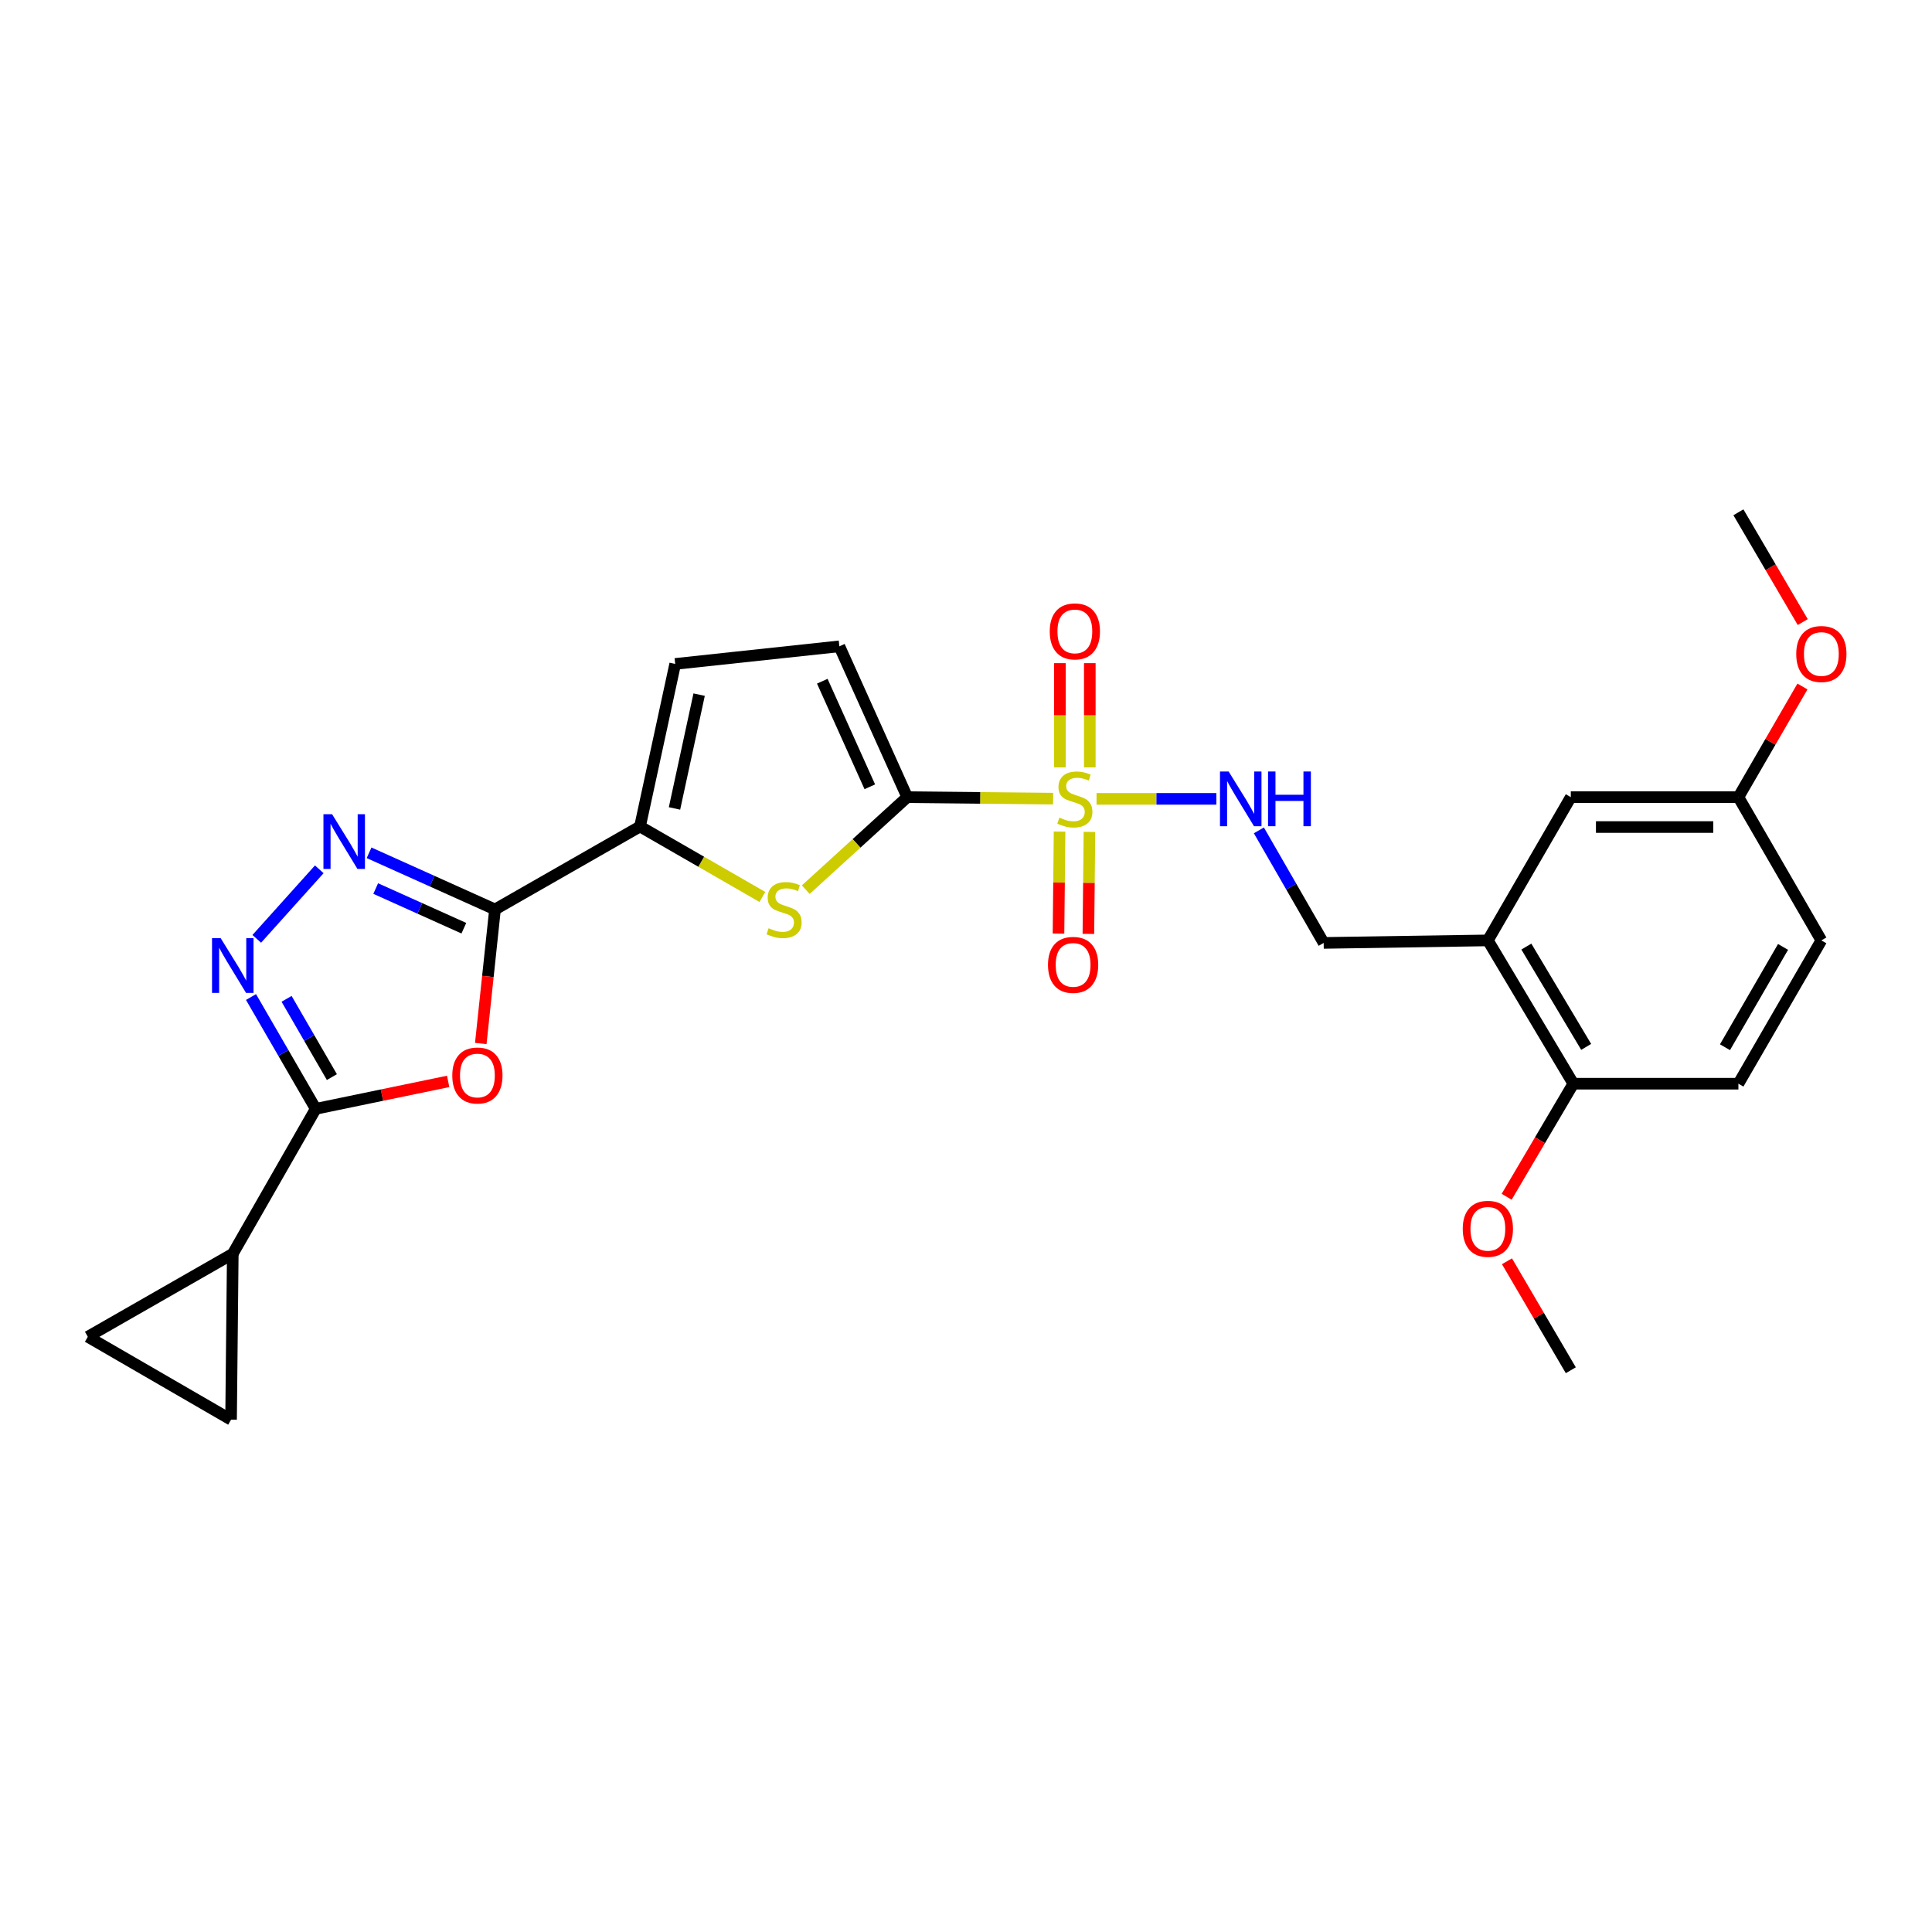 <?xml version='1.0' encoding='iso-8859-1'?>
<svg version='1.1' baseProfile='full'
              xmlns='http://www.w3.org/2000/svg'
                      xmlns:rdkit='http://www.rdkit.org/xml'
                      xmlns:xlink='http://www.w3.org/1999/xlink'
                  xml:space='preserve'
width='1000px' height='1000px' viewBox='0 0 1000 1000'>
<!-- END OF HEADER -->
<rect style='opacity:1.0;fill:#FFFFFF;stroke:none' width='1000' height='1000' x='0' y='0'> </rect>
<path class='bond-1' d='M 545.094,413.372 L 507.341,412.987' style='fill:none;fill-rule:evenodd;stroke:#CCCC00;stroke-width:6px;stroke-linecap:butt;stroke-linejoin:miter;stroke-opacity:1' />
<path class='bond-1' d='M 507.341,412.987 L 469.589,412.602' style='fill:none;fill-rule:evenodd;stroke:#000000;stroke-width:6px;stroke-linecap:butt;stroke-linejoin:miter;stroke-opacity:1' />
<path class='bond-10' d='M 567.569,413.487 L 598.583,413.487' style='fill:none;fill-rule:evenodd;stroke:#CCCC00;stroke-width:6px;stroke-linecap:butt;stroke-linejoin:miter;stroke-opacity:1' />
<path class='bond-10' d='M 598.583,413.487 L 629.597,413.487' style='fill:none;fill-rule:evenodd;stroke:#0000FF;stroke-width:6px;stroke-linecap:butt;stroke-linejoin:miter;stroke-opacity:1' />
<path class='bond-15' d='M 548.429,430.432 L 548.151,456.824' style='fill:none;fill-rule:evenodd;stroke:#CCCC00;stroke-width:6px;stroke-linecap:butt;stroke-linejoin:miter;stroke-opacity:1' />
<path class='bond-15' d='M 548.151,456.824 L 547.874,483.216' style='fill:none;fill-rule:evenodd;stroke:#FF0000;stroke-width:6px;stroke-linecap:butt;stroke-linejoin:miter;stroke-opacity:1' />
<path class='bond-15' d='M 563.898,430.595 L 563.621,456.987' style='fill:none;fill-rule:evenodd;stroke:#CCCC00;stroke-width:6px;stroke-linecap:butt;stroke-linejoin:miter;stroke-opacity:1' />
<path class='bond-15' d='M 563.621,456.987 L 563.343,483.379' style='fill:none;fill-rule:evenodd;stroke:#FF0000;stroke-width:6px;stroke-linecap:butt;stroke-linejoin:miter;stroke-opacity:1' />
<path class='bond-16' d='M 564.078,397.198 L 564.078,370.222' style='fill:none;fill-rule:evenodd;stroke:#CCCC00;stroke-width:6px;stroke-linecap:butt;stroke-linejoin:miter;stroke-opacity:1' />
<path class='bond-16' d='M 564.078,370.222 L 564.078,343.246' style='fill:none;fill-rule:evenodd;stroke:#FF0000;stroke-width:6px;stroke-linecap:butt;stroke-linejoin:miter;stroke-opacity:1' />
<path class='bond-16' d='M 548.607,397.198 L 548.607,370.222' style='fill:none;fill-rule:evenodd;stroke:#CCCC00;stroke-width:6px;stroke-linecap:butt;stroke-linejoin:miter;stroke-opacity:1' />
<path class='bond-16' d='M 548.607,370.222 L 548.607,343.246' style='fill:none;fill-rule:evenodd;stroke:#FF0000;stroke-width:6px;stroke-linecap:butt;stroke-linejoin:miter;stroke-opacity:1' />
<path class='bond-0' d='M 256.211,470.727 L 331.267,427.797' style='fill:none;fill-rule:evenodd;stroke:#000000;stroke-width:6px;stroke-linecap:butt;stroke-linejoin:miter;stroke-opacity:1' />
<path class='bond-2' d='M 256.211,470.727 L 252.53,505.422' style='fill:none;fill-rule:evenodd;stroke:#000000;stroke-width:6px;stroke-linecap:butt;stroke-linejoin:miter;stroke-opacity:1' />
<path class='bond-2' d='M 252.53,505.422 L 248.849,540.117' style='fill:none;fill-rule:evenodd;stroke:#FF0000;stroke-width:6px;stroke-linecap:butt;stroke-linejoin:miter;stroke-opacity:1' />
<path class='bond-3' d='M 256.211,470.727 L 223.623,456.065' style='fill:none;fill-rule:evenodd;stroke:#000000;stroke-width:6px;stroke-linecap:butt;stroke-linejoin:miter;stroke-opacity:1' />
<path class='bond-3' d='M 223.623,456.065 L 191.035,441.404' style='fill:none;fill-rule:evenodd;stroke:#0000FF;stroke-width:6px;stroke-linecap:butt;stroke-linejoin:miter;stroke-opacity:1' />
<path class='bond-3' d='M 240.087,480.437 L 217.276,470.174' style='fill:none;fill-rule:evenodd;stroke:#000000;stroke-width:6px;stroke-linecap:butt;stroke-linejoin:miter;stroke-opacity:1' />
<path class='bond-3' d='M 217.276,470.174 L 194.464,459.911' style='fill:none;fill-rule:evenodd;stroke:#0000FF;stroke-width:6px;stroke-linecap:butt;stroke-linejoin:miter;stroke-opacity:1' />
<path class='bond-6' d='M 469.589,412.602 L 443.33,436.542' style='fill:none;fill-rule:evenodd;stroke:#000000;stroke-width:6px;stroke-linecap:butt;stroke-linejoin:miter;stroke-opacity:1' />
<path class='bond-6' d='M 443.33,436.542 L 417.071,460.482' style='fill:none;fill-rule:evenodd;stroke:#CCCC00;stroke-width:6px;stroke-linecap:butt;stroke-linejoin:miter;stroke-opacity:1' />
<path class='bond-9' d='M 469.589,412.602 L 434.454,334.537' style='fill:none;fill-rule:evenodd;stroke:#000000;stroke-width:6px;stroke-linecap:butt;stroke-linejoin:miter;stroke-opacity:1' />
<path class='bond-9' d='M 450.211,407.241 L 425.617,352.596' style='fill:none;fill-rule:evenodd;stroke:#000000;stroke-width:6px;stroke-linecap:butt;stroke-linejoin:miter;stroke-opacity:1' />
<path class='bond-4' d='M 231.964,559.731 L 197.69,566.831' style='fill:none;fill-rule:evenodd;stroke:#FF0000;stroke-width:6px;stroke-linecap:butt;stroke-linejoin:miter;stroke-opacity:1' />
<path class='bond-4' d='M 197.69,566.831 L 163.415,573.931' style='fill:none;fill-rule:evenodd;stroke:#000000;stroke-width:6px;stroke-linecap:butt;stroke-linejoin:miter;stroke-opacity:1' />
<path class='bond-5' d='M 165.258,449.955 L 132.9,485.95' style='fill:none;fill-rule:evenodd;stroke:#0000FF;stroke-width:6px;stroke-linecap:butt;stroke-linejoin:miter;stroke-opacity:1' />
<path class='bond-8' d='M 163.415,573.931 L 120.485,648.961' style='fill:none;fill-rule:evenodd;stroke:#000000;stroke-width:6px;stroke-linecap:butt;stroke-linejoin:miter;stroke-opacity:1' />
<path class='bond-29' d='M 163.415,573.931 L 146.668,544.996' style='fill:none;fill-rule:evenodd;stroke:#000000;stroke-width:6px;stroke-linecap:butt;stroke-linejoin:miter;stroke-opacity:1' />
<path class='bond-29' d='M 146.668,544.996 L 129.921,516.062' style='fill:none;fill-rule:evenodd;stroke:#0000FF;stroke-width:6px;stroke-linecap:butt;stroke-linejoin:miter;stroke-opacity:1' />
<path class='bond-29' d='M 171.78,557.501 L 160.057,537.247' style='fill:none;fill-rule:evenodd;stroke:#000000;stroke-width:6px;stroke-linecap:butt;stroke-linejoin:miter;stroke-opacity:1' />
<path class='bond-29' d='M 160.057,537.247 L 148.334,516.993' style='fill:none;fill-rule:evenodd;stroke:#0000FF;stroke-width:6px;stroke-linecap:butt;stroke-linejoin:miter;stroke-opacity:1' />
<path class='bond-7' d='M 394.603,464.261 L 362.935,446.029' style='fill:none;fill-rule:evenodd;stroke:#CCCC00;stroke-width:6px;stroke-linecap:butt;stroke-linejoin:miter;stroke-opacity:1' />
<path class='bond-7' d='M 362.935,446.029 L 331.267,427.797' style='fill:none;fill-rule:evenodd;stroke:#000000;stroke-width:6px;stroke-linecap:butt;stroke-linejoin:miter;stroke-opacity:1' />
<path class='bond-27' d='M 331.267,427.797 L 349.479,343.647' style='fill:none;fill-rule:evenodd;stroke:#000000;stroke-width:6px;stroke-linecap:butt;stroke-linejoin:miter;stroke-opacity:1' />
<path class='bond-27' d='M 349.119,418.447 L 361.868,359.542' style='fill:none;fill-rule:evenodd;stroke:#000000;stroke-width:6px;stroke-linecap:butt;stroke-linejoin:miter;stroke-opacity:1' />
<path class='bond-13' d='M 120.485,648.961 L 119.6,734.838' style='fill:none;fill-rule:evenodd;stroke:#000000;stroke-width:6px;stroke-linecap:butt;stroke-linejoin:miter;stroke-opacity:1' />
<path class='bond-14' d='M 120.485,648.961 L 45.455,691.908' style='fill:none;fill-rule:evenodd;stroke:#000000;stroke-width:6px;stroke-linecap:butt;stroke-linejoin:miter;stroke-opacity:1' />
<path class='bond-11' d='M 434.454,334.537 L 349.479,343.647' style='fill:none;fill-rule:evenodd;stroke:#000000;stroke-width:6px;stroke-linecap:butt;stroke-linejoin:miter;stroke-opacity:1' />
<path class='bond-17' d='M 651.593,429.798 L 668.363,458.926' style='fill:none;fill-rule:evenodd;stroke:#0000FF;stroke-width:6px;stroke-linecap:butt;stroke-linejoin:miter;stroke-opacity:1' />
<path class='bond-17' d='M 668.363,458.926 L 685.132,488.054' style='fill:none;fill-rule:evenodd;stroke:#000000;stroke-width:6px;stroke-linecap:butt;stroke-linejoin:miter;stroke-opacity:1' />
<path class='bond-12' d='M 770.116,486.747 L 685.132,488.054' style='fill:none;fill-rule:evenodd;stroke:#000000;stroke-width:6px;stroke-linecap:butt;stroke-linejoin:miter;stroke-opacity:1' />
<path class='bond-18' d='M 770.116,486.747 L 814.352,560.918' style='fill:none;fill-rule:evenodd;stroke:#000000;stroke-width:6px;stroke-linecap:butt;stroke-linejoin:miter;stroke-opacity:1' />
<path class='bond-18' d='M 790.038,489.949 L 821.003,541.868' style='fill:none;fill-rule:evenodd;stroke:#000000;stroke-width:6px;stroke-linecap:butt;stroke-linejoin:miter;stroke-opacity:1' />
<path class='bond-19' d='M 770.116,486.747 L 813.046,412.602' style='fill:none;fill-rule:evenodd;stroke:#000000;stroke-width:6px;stroke-linecap:butt;stroke-linejoin:miter;stroke-opacity:1' />
<path class='bond-30' d='M 119.6,734.838 L 45.455,691.908' style='fill:none;fill-rule:evenodd;stroke:#000000;stroke-width:6px;stroke-linecap:butt;stroke-linejoin:miter;stroke-opacity:1' />
<path class='bond-20' d='M 814.352,560.918 L 899.799,560.918' style='fill:none;fill-rule:evenodd;stroke:#000000;stroke-width:6px;stroke-linecap:butt;stroke-linejoin:miter;stroke-opacity:1' />
<path class='bond-23' d='M 814.352,560.918 L 797.097,590.185' style='fill:none;fill-rule:evenodd;stroke:#000000;stroke-width:6px;stroke-linecap:butt;stroke-linejoin:miter;stroke-opacity:1' />
<path class='bond-23' d='M 797.097,590.185 L 779.842,619.452' style='fill:none;fill-rule:evenodd;stroke:#FF0000;stroke-width:6px;stroke-linecap:butt;stroke-linejoin:miter;stroke-opacity:1' />
<path class='bond-21' d='M 813.046,412.602 L 899.799,412.602' style='fill:none;fill-rule:evenodd;stroke:#000000;stroke-width:6px;stroke-linecap:butt;stroke-linejoin:miter;stroke-opacity:1' />
<path class='bond-21' d='M 826.059,428.072 L 886.786,428.072' style='fill:none;fill-rule:evenodd;stroke:#000000;stroke-width:6px;stroke-linecap:butt;stroke-linejoin:miter;stroke-opacity:1' />
<path class='bond-28' d='M 899.799,560.918 L 942.729,486.747' style='fill:none;fill-rule:evenodd;stroke:#000000;stroke-width:6px;stroke-linecap:butt;stroke-linejoin:miter;stroke-opacity:1' />
<path class='bond-28' d='M 892.85,542.043 L 922.901,490.123' style='fill:none;fill-rule:evenodd;stroke:#000000;stroke-width:6px;stroke-linecap:butt;stroke-linejoin:miter;stroke-opacity:1' />
<path class='bond-22' d='M 899.799,412.602 L 942.729,486.747' style='fill:none;fill-rule:evenodd;stroke:#000000;stroke-width:6px;stroke-linecap:butt;stroke-linejoin:miter;stroke-opacity:1' />
<path class='bond-24' d='M 899.799,412.602 L 916.373,383.967' style='fill:none;fill-rule:evenodd;stroke:#000000;stroke-width:6px;stroke-linecap:butt;stroke-linejoin:miter;stroke-opacity:1' />
<path class='bond-24' d='M 916.373,383.967 L 932.946,355.333' style='fill:none;fill-rule:evenodd;stroke:#FF0000;stroke-width:6px;stroke-linecap:butt;stroke-linejoin:miter;stroke-opacity:1' />
<path class='bond-25' d='M 780.006,652.833 L 796.526,681.034' style='fill:none;fill-rule:evenodd;stroke:#FF0000;stroke-width:6px;stroke-linecap:butt;stroke-linejoin:miter;stroke-opacity:1' />
<path class='bond-25' d='M 796.526,681.034 L 813.046,709.235' style='fill:none;fill-rule:evenodd;stroke:#000000;stroke-width:6px;stroke-linecap:butt;stroke-linejoin:miter;stroke-opacity:1' />
<path class='bond-26' d='M 933.095,321.987 L 916.447,293.574' style='fill:none;fill-rule:evenodd;stroke:#FF0000;stroke-width:6px;stroke-linecap:butt;stroke-linejoin:miter;stroke-opacity:1' />
<path class='bond-26' d='M 916.447,293.574 L 899.799,265.162' style='fill:none;fill-rule:evenodd;stroke:#000000;stroke-width:6px;stroke-linecap:butt;stroke-linejoin:miter;stroke-opacity:1' />
<path  class='atom-0' d='M 548.342 423.207
Q 548.662 423.327, 549.982 423.887
Q 551.302 424.447, 552.742 424.807
Q 554.222 425.127, 555.662 425.127
Q 558.342 425.127, 559.902 423.847
Q 561.462 422.527, 561.462 420.247
Q 561.462 418.687, 560.662 417.727
Q 559.902 416.767, 558.702 416.247
Q 557.502 415.727, 555.502 415.127
Q 552.982 414.367, 551.462 413.647
Q 549.982 412.927, 548.902 411.407
Q 547.862 409.887, 547.862 407.327
Q 547.862 403.767, 550.262 401.567
Q 552.702 399.367, 557.502 399.367
Q 560.782 399.367, 564.502 400.927
L 563.582 404.007
Q 560.182 402.607, 557.622 402.607
Q 554.862 402.607, 553.342 403.767
Q 551.822 404.887, 551.862 406.847
Q 551.862 408.367, 552.622 409.287
Q 553.422 410.207, 554.542 410.727
Q 555.702 411.247, 557.622 411.847
Q 560.182 412.647, 561.702 413.447
Q 563.222 414.247, 564.302 415.887
Q 565.422 417.487, 565.422 420.247
Q 565.422 424.167, 562.782 426.287
Q 560.182 428.367, 555.822 428.367
Q 553.302 428.367, 551.382 427.807
Q 549.502 427.287, 547.262 426.367
L 548.342 423.207
' fill='#CCCC00'/>
<path  class='atom-3' d='M 234.101 556.675
Q 234.101 549.875, 237.461 546.075
Q 240.821 542.275, 247.101 542.275
Q 253.381 542.275, 256.741 546.075
Q 260.101 549.875, 260.101 556.675
Q 260.101 563.555, 256.701 567.475
Q 253.301 571.355, 247.101 571.355
Q 240.861 571.355, 237.461 567.475
Q 234.101 563.595, 234.101 556.675
M 247.101 568.155
Q 251.421 568.155, 253.741 565.275
Q 256.101 562.355, 256.101 556.675
Q 256.101 551.115, 253.741 548.315
Q 251.421 545.475, 247.101 545.475
Q 242.781 545.475, 240.421 548.275
Q 238.101 551.075, 238.101 556.675
Q 238.101 562.395, 240.421 565.275
Q 242.781 568.155, 247.101 568.155
' fill='#FF0000'/>
<path  class='atom-4' d='M 171.895 421.449
L 181.175 436.449
Q 182.095 437.929, 183.575 440.609
Q 185.055 443.289, 185.135 443.449
L 185.135 421.449
L 188.895 421.449
L 188.895 449.769
L 185.015 449.769
L 175.055 433.369
Q 173.895 431.449, 172.655 429.249
Q 171.455 427.049, 171.095 426.369
L 171.095 449.769
L 167.415 449.769
L 167.415 421.449
L 171.895 421.449
' fill='#0000FF'/>
<path  class='atom-6' d='M 114.225 485.599
L 123.505 500.599
Q 124.425 502.079, 125.905 504.759
Q 127.385 507.439, 127.465 507.599
L 127.465 485.599
L 131.225 485.599
L 131.225 513.919
L 127.345 513.919
L 117.385 497.519
Q 116.225 495.599, 114.985 493.399
Q 113.785 491.199, 113.425 490.519
L 113.425 513.919
L 109.745 513.919
L 109.745 485.599
L 114.225 485.599
' fill='#0000FF'/>
<path  class='atom-7' d='M 397.834 480.447
Q 398.154 480.567, 399.474 481.127
Q 400.794 481.687, 402.234 482.047
Q 403.714 482.367, 405.154 482.367
Q 407.834 482.367, 409.394 481.087
Q 410.954 479.767, 410.954 477.487
Q 410.954 475.927, 410.154 474.967
Q 409.394 474.007, 408.194 473.487
Q 406.994 472.967, 404.994 472.367
Q 402.474 471.607, 400.954 470.887
Q 399.474 470.167, 398.394 468.647
Q 397.354 467.127, 397.354 464.567
Q 397.354 461.007, 399.754 458.807
Q 402.194 456.607, 406.994 456.607
Q 410.274 456.607, 413.994 458.167
L 413.074 461.247
Q 409.674 459.847, 407.114 459.847
Q 404.354 459.847, 402.834 461.007
Q 401.314 462.127, 401.354 464.087
Q 401.354 465.607, 402.114 466.527
Q 402.914 467.447, 404.034 467.967
Q 405.194 468.487, 407.114 469.087
Q 409.674 469.887, 411.194 470.687
Q 412.714 471.487, 413.794 473.127
Q 414.914 474.727, 414.914 477.487
Q 414.914 481.407, 412.274 483.527
Q 409.674 485.607, 405.314 485.607
Q 402.794 485.607, 400.874 485.047
Q 398.994 484.527, 396.754 483.607
L 397.834 480.447
' fill='#CCCC00'/>
<path  class='atom-11' d='M 635.942 399.327
L 645.222 414.327
Q 646.142 415.807, 647.622 418.487
Q 649.102 421.167, 649.182 421.327
L 649.182 399.327
L 652.942 399.327
L 652.942 427.647
L 649.062 427.647
L 639.102 411.247
Q 637.942 409.327, 636.702 407.127
Q 635.502 404.927, 635.142 404.247
L 635.142 427.647
L 631.462 427.647
L 631.462 399.327
L 635.942 399.327
' fill='#0000FF'/>
<path  class='atom-11' d='M 656.342 399.327
L 660.182 399.327
L 660.182 411.367
L 674.662 411.367
L 674.662 399.327
L 678.502 399.327
L 678.502 427.647
L 674.662 427.647
L 674.662 414.567
L 660.182 414.567
L 660.182 427.647
L 656.342 427.647
L 656.342 399.327
' fill='#0000FF'/>
<path  class='atom-16' d='M 542.44 499.418
Q 542.44 492.618, 545.8 488.818
Q 549.16 485.018, 555.44 485.018
Q 561.72 485.018, 565.08 488.818
Q 568.44 492.618, 568.44 499.418
Q 568.44 506.298, 565.04 510.218
Q 561.64 514.098, 555.44 514.098
Q 549.2 514.098, 545.8 510.218
Q 542.44 506.338, 542.44 499.418
M 555.44 510.898
Q 559.76 510.898, 562.08 508.018
Q 564.44 505.098, 564.44 499.418
Q 564.44 493.858, 562.08 491.058
Q 559.76 488.218, 555.44 488.218
Q 551.12 488.218, 548.76 491.018
Q 546.44 493.818, 546.44 499.418
Q 546.44 505.138, 548.76 508.018
Q 551.12 510.898, 555.44 510.898
' fill='#FF0000'/>
<path  class='atom-17' d='M 543.342 326.805
Q 543.342 320.005, 546.702 316.205
Q 550.062 312.405, 556.342 312.405
Q 562.622 312.405, 565.982 316.205
Q 569.342 320.005, 569.342 326.805
Q 569.342 333.685, 565.942 337.605
Q 562.542 341.485, 556.342 341.485
Q 550.102 341.485, 546.702 337.605
Q 543.342 333.725, 543.342 326.805
M 556.342 338.285
Q 560.662 338.285, 562.982 335.405
Q 565.342 332.485, 565.342 326.805
Q 565.342 321.245, 562.982 318.445
Q 560.662 315.605, 556.342 315.605
Q 552.022 315.605, 549.662 318.405
Q 547.342 321.205, 547.342 326.805
Q 547.342 332.525, 549.662 335.405
Q 552.022 338.285, 556.342 338.285
' fill='#FF0000'/>
<path  class='atom-24' d='M 757.116 636.029
Q 757.116 629.229, 760.476 625.429
Q 763.836 621.629, 770.116 621.629
Q 776.396 621.629, 779.756 625.429
Q 783.116 629.229, 783.116 636.029
Q 783.116 642.909, 779.716 646.829
Q 776.316 650.709, 770.116 650.709
Q 763.876 650.709, 760.476 646.829
Q 757.116 642.949, 757.116 636.029
M 770.116 647.509
Q 774.436 647.509, 776.756 644.629
Q 779.116 641.709, 779.116 636.029
Q 779.116 630.469, 776.756 627.669
Q 774.436 624.829, 770.116 624.829
Q 765.796 624.829, 763.436 627.629
Q 761.116 630.429, 761.116 636.029
Q 761.116 641.749, 763.436 644.629
Q 765.796 647.509, 770.116 647.509
' fill='#FF0000'/>
<path  class='atom-25' d='M 929.729 338.51
Q 929.729 331.71, 933.089 327.91
Q 936.449 324.11, 942.729 324.11
Q 949.009 324.11, 952.369 327.91
Q 955.729 331.71, 955.729 338.51
Q 955.729 345.39, 952.329 349.31
Q 948.929 353.19, 942.729 353.19
Q 936.489 353.19, 933.089 349.31
Q 929.729 345.43, 929.729 338.51
M 942.729 349.99
Q 947.049 349.99, 949.369 347.11
Q 951.729 344.19, 951.729 338.51
Q 951.729 332.95, 949.369 330.15
Q 947.049 327.31, 942.729 327.31
Q 938.409 327.31, 936.049 330.11
Q 933.729 332.91, 933.729 338.51
Q 933.729 344.23, 936.049 347.11
Q 938.409 349.99, 942.729 349.99
' fill='#FF0000'/>
</svg>
